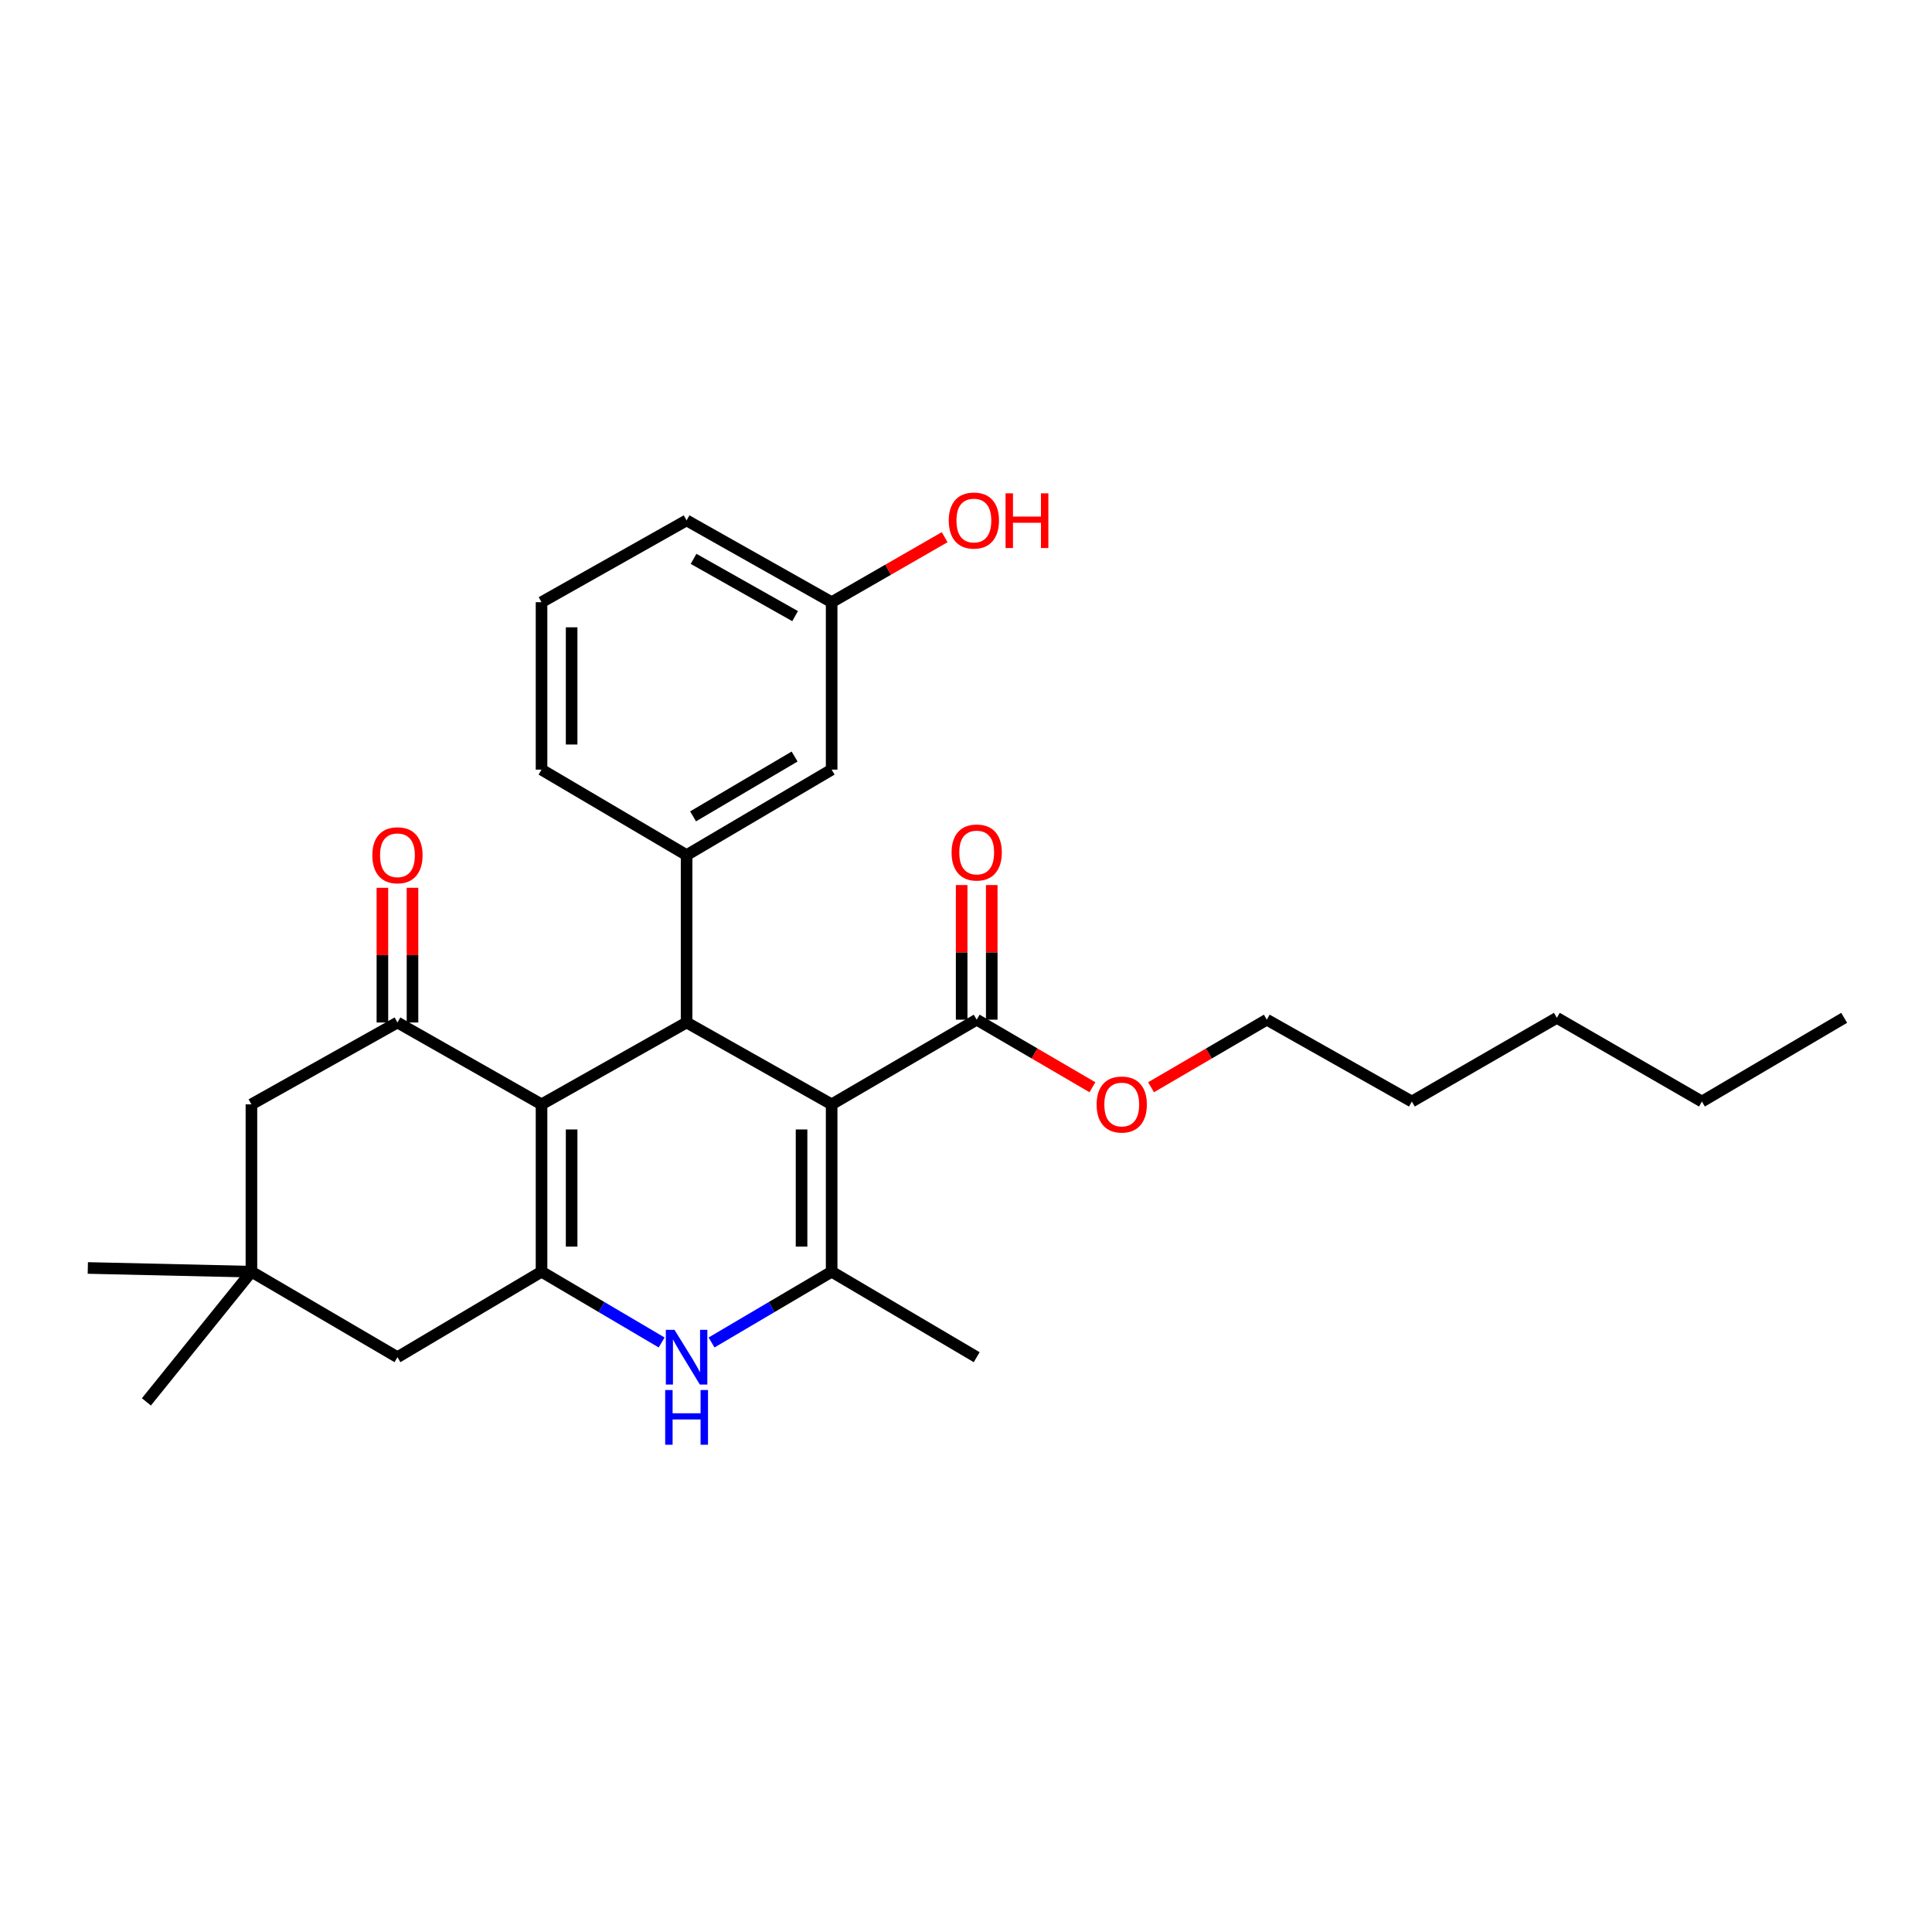 <?xml version='1.0' encoding='iso-8859-1'?>
<svg version='1.1' baseProfile='full'
              xmlns='http://www.w3.org/2000/svg'
                      xmlns:rdkit='http://www.rdkit.org/xml'
                      xmlns:xlink='http://www.w3.org/1999/xlink'
                  xml:space='preserve'
width='1000px' height='1000px' viewBox='0 0 1000 1000'>
<!-- END OF HEADER -->
<rect style='opacity:1.0;fill:#FFFFFF;stroke:none' width='1000' height='1000' x='0' y='0'> </rect>
<path class='bond-1' d='M 430.458,571.614 L 355.378,529.241' style='fill:none;fill-rule:evenodd;stroke:#000000;stroke-width:6px;stroke-linecap:butt;stroke-linejoin:miter;stroke-opacity:1' />
<path class='bond-3' d='M 430.458,571.614 L 430.458,658.228' style='fill:none;fill-rule:evenodd;stroke:#000000;stroke-width:6px;stroke-linecap:butt;stroke-linejoin:miter;stroke-opacity:1' />
<path class='bond-3' d='M 414.883,584.606 L 414.883,645.236' style='fill:none;fill-rule:evenodd;stroke:#000000;stroke-width:6px;stroke-linecap:butt;stroke-linejoin:miter;stroke-opacity:1' />
<path class='bond-7' d='M 430.458,571.614 L 505.538,527.788' style='fill:none;fill-rule:evenodd;stroke:#000000;stroke-width:6px;stroke-linecap:butt;stroke-linejoin:miter;stroke-opacity:1' />
<path class='bond-0' d='M 280.298,571.614 L 355.378,529.241' style='fill:none;fill-rule:evenodd;stroke:#000000;stroke-width:6px;stroke-linecap:butt;stroke-linejoin:miter;stroke-opacity:1' />
<path class='bond-5' d='M 280.298,571.614 L 205.72,529.241' style='fill:none;fill-rule:evenodd;stroke:#000000;stroke-width:6px;stroke-linecap:butt;stroke-linejoin:miter;stroke-opacity:1' />
<path class='bond-28' d='M 280.298,571.614 L 280.298,658.228' style='fill:none;fill-rule:evenodd;stroke:#000000;stroke-width:6px;stroke-linecap:butt;stroke-linejoin:miter;stroke-opacity:1' />
<path class='bond-28' d='M 295.873,584.606 L 295.873,645.236' style='fill:none;fill-rule:evenodd;stroke:#000000;stroke-width:6px;stroke-linecap:butt;stroke-linejoin:miter;stroke-opacity:1' />
<path class='bond-6' d='M 355.378,529.241 L 355.378,442.601' style='fill:none;fill-rule:evenodd;stroke:#000000;stroke-width:6px;stroke-linecap:butt;stroke-linejoin:miter;stroke-opacity:1' />
<path class='bond-2' d='M 280.298,658.228 L 311.379,676.546' style='fill:none;fill-rule:evenodd;stroke:#000000;stroke-width:6px;stroke-linecap:butt;stroke-linejoin:miter;stroke-opacity:1' />
<path class='bond-2' d='M 311.379,676.546 L 342.459,694.864' style='fill:none;fill-rule:evenodd;stroke:#0000FF;stroke-width:6px;stroke-linecap:butt;stroke-linejoin:miter;stroke-opacity:1' />
<path class='bond-8' d='M 280.298,658.228 L 205.72,702.478' style='fill:none;fill-rule:evenodd;stroke:#000000;stroke-width:6px;stroke-linecap:butt;stroke-linejoin:miter;stroke-opacity:1' />
<path class='bond-4' d='M 430.458,658.228 L 399.377,676.546' style='fill:none;fill-rule:evenodd;stroke:#000000;stroke-width:6px;stroke-linecap:butt;stroke-linejoin:miter;stroke-opacity:1' />
<path class='bond-4' d='M 399.377,676.546 L 368.297,694.864' style='fill:none;fill-rule:evenodd;stroke:#0000FF;stroke-width:6px;stroke-linecap:butt;stroke-linejoin:miter;stroke-opacity:1' />
<path class='bond-16' d='M 430.458,658.228 L 505.538,702.478' style='fill:none;fill-rule:evenodd;stroke:#000000;stroke-width:6px;stroke-linecap:butt;stroke-linejoin:miter;stroke-opacity:1' />
<path class='bond-10' d='M 205.72,529.241 L 130.139,571.614' style='fill:none;fill-rule:evenodd;stroke:#000000;stroke-width:6px;stroke-linecap:butt;stroke-linejoin:miter;stroke-opacity:1' />
<path class='bond-11' d='M 213.508,529.241 L 213.508,494.384' style='fill:none;fill-rule:evenodd;stroke:#000000;stroke-width:6px;stroke-linecap:butt;stroke-linejoin:miter;stroke-opacity:1' />
<path class='bond-11' d='M 213.508,494.384 L 213.508,459.527' style='fill:none;fill-rule:evenodd;stroke:#FF0000;stroke-width:6px;stroke-linecap:butt;stroke-linejoin:miter;stroke-opacity:1' />
<path class='bond-11' d='M 197.933,529.241 L 197.933,494.384' style='fill:none;fill-rule:evenodd;stroke:#000000;stroke-width:6px;stroke-linecap:butt;stroke-linejoin:miter;stroke-opacity:1' />
<path class='bond-11' d='M 197.933,494.384 L 197.933,459.527' style='fill:none;fill-rule:evenodd;stroke:#FF0000;stroke-width:6px;stroke-linecap:butt;stroke-linejoin:miter;stroke-opacity:1' />
<path class='bond-12' d='M 355.378,442.601 L 430.458,398.36' style='fill:none;fill-rule:evenodd;stroke:#000000;stroke-width:6px;stroke-linecap:butt;stroke-linejoin:miter;stroke-opacity:1' />
<path class='bond-12' d='M 358.733,422.547 L 411.289,391.578' style='fill:none;fill-rule:evenodd;stroke:#000000;stroke-width:6px;stroke-linecap:butt;stroke-linejoin:miter;stroke-opacity:1' />
<path class='bond-17' d='M 355.378,442.601 L 280.298,398.36' style='fill:none;fill-rule:evenodd;stroke:#000000;stroke-width:6px;stroke-linecap:butt;stroke-linejoin:miter;stroke-opacity:1' />
<path class='bond-13' d='M 513.325,527.788 L 513.325,492.943' style='fill:none;fill-rule:evenodd;stroke:#000000;stroke-width:6px;stroke-linecap:butt;stroke-linejoin:miter;stroke-opacity:1' />
<path class='bond-13' d='M 513.325,492.943 L 513.325,458.099' style='fill:none;fill-rule:evenodd;stroke:#FF0000;stroke-width:6px;stroke-linecap:butt;stroke-linejoin:miter;stroke-opacity:1' />
<path class='bond-13' d='M 497.75,527.788 L 497.75,492.943' style='fill:none;fill-rule:evenodd;stroke:#000000;stroke-width:6px;stroke-linecap:butt;stroke-linejoin:miter;stroke-opacity:1' />
<path class='bond-13' d='M 497.75,492.943 L 497.75,458.099' style='fill:none;fill-rule:evenodd;stroke:#FF0000;stroke-width:6px;stroke-linecap:butt;stroke-linejoin:miter;stroke-opacity:1' />
<path class='bond-15' d='M 505.538,527.788 L 535.487,545.272' style='fill:none;fill-rule:evenodd;stroke:#000000;stroke-width:6px;stroke-linecap:butt;stroke-linejoin:miter;stroke-opacity:1' />
<path class='bond-15' d='M 535.487,545.272 L 565.436,562.756' style='fill:none;fill-rule:evenodd;stroke:#FF0000;stroke-width:6px;stroke-linecap:butt;stroke-linejoin:miter;stroke-opacity:1' />
<path class='bond-9' d='M 205.72,702.478 L 130.139,658.228' style='fill:none;fill-rule:evenodd;stroke:#000000;stroke-width:6px;stroke-linecap:butt;stroke-linejoin:miter;stroke-opacity:1' />
<path class='bond-20' d='M 130.139,658.228 L 45.455,656.298' style='fill:none;fill-rule:evenodd;stroke:#000000;stroke-width:6px;stroke-linecap:butt;stroke-linejoin:miter;stroke-opacity:1' />
<path class='bond-21' d='M 130.139,658.228 L 75.774,725.606' style='fill:none;fill-rule:evenodd;stroke:#000000;stroke-width:6px;stroke-linecap:butt;stroke-linejoin:miter;stroke-opacity:1' />
<path class='bond-29' d='M 130.139,658.228 L 130.139,571.614' style='fill:none;fill-rule:evenodd;stroke:#000000;stroke-width:6px;stroke-linecap:butt;stroke-linejoin:miter;stroke-opacity:1' />
<path class='bond-14' d='M 430.458,398.36 L 430.458,311.694' style='fill:none;fill-rule:evenodd;stroke:#000000;stroke-width:6px;stroke-linecap:butt;stroke-linejoin:miter;stroke-opacity:1' />
<path class='bond-18' d='M 430.458,311.694 L 459.705,294.871' style='fill:none;fill-rule:evenodd;stroke:#000000;stroke-width:6px;stroke-linecap:butt;stroke-linejoin:miter;stroke-opacity:1' />
<path class='bond-18' d='M 459.705,294.871 L 488.952,278.047' style='fill:none;fill-rule:evenodd;stroke:#FF0000;stroke-width:6px;stroke-linecap:butt;stroke-linejoin:miter;stroke-opacity:1' />
<path class='bond-30' d='M 430.458,311.694 L 355.378,269.348' style='fill:none;fill-rule:evenodd;stroke:#000000;stroke-width:6px;stroke-linecap:butt;stroke-linejoin:miter;stroke-opacity:1' />
<path class='bond-30' d='M 411.545,318.908 L 358.989,289.266' style='fill:none;fill-rule:evenodd;stroke:#000000;stroke-width:6px;stroke-linecap:butt;stroke-linejoin:miter;stroke-opacity:1' />
<path class='bond-23' d='M 595.782,562.758 L 625.74,545.273' style='fill:none;fill-rule:evenodd;stroke:#FF0000;stroke-width:6px;stroke-linecap:butt;stroke-linejoin:miter;stroke-opacity:1' />
<path class='bond-23' d='M 625.74,545.273 L 655.697,527.788' style='fill:none;fill-rule:evenodd;stroke:#000000;stroke-width:6px;stroke-linecap:butt;stroke-linejoin:miter;stroke-opacity:1' />
<path class='bond-19' d='M 280.298,398.36 L 280.298,311.694' style='fill:none;fill-rule:evenodd;stroke:#000000;stroke-width:6px;stroke-linecap:butt;stroke-linejoin:miter;stroke-opacity:1' />
<path class='bond-19' d='M 295.873,385.36 L 295.873,324.694' style='fill:none;fill-rule:evenodd;stroke:#000000;stroke-width:6px;stroke-linecap:butt;stroke-linejoin:miter;stroke-opacity:1' />
<path class='bond-22' d='M 280.298,311.694 L 355.378,269.348' style='fill:none;fill-rule:evenodd;stroke:#000000;stroke-width:6px;stroke-linecap:butt;stroke-linejoin:miter;stroke-opacity:1' />
<path class='bond-24' d='M 655.697,527.788 L 730.768,570.151' style='fill:none;fill-rule:evenodd;stroke:#000000;stroke-width:6px;stroke-linecap:butt;stroke-linejoin:miter;stroke-opacity:1' />
<path class='bond-26' d='M 730.768,570.151 L 805.822,526.827' style='fill:none;fill-rule:evenodd;stroke:#000000;stroke-width:6px;stroke-linecap:butt;stroke-linejoin:miter;stroke-opacity:1' />
<path class='bond-25' d='M 880.911,570.151 L 805.822,526.827' style='fill:none;fill-rule:evenodd;stroke:#000000;stroke-width:6px;stroke-linecap:butt;stroke-linejoin:miter;stroke-opacity:1' />
<path class='bond-27' d='M 880.911,570.151 L 954.545,526.827' style='fill:none;fill-rule:evenodd;stroke:#000000;stroke-width:6px;stroke-linecap:butt;stroke-linejoin:miter;stroke-opacity:1' />
<path  class='atom-5' d='M 349.118 688.318
L 358.398 703.318
Q 359.318 704.798, 360.798 707.478
Q 362.278 710.158, 362.358 710.318
L 362.358 688.318
L 366.118 688.318
L 366.118 716.638
L 362.238 716.638
L 352.278 700.238
Q 351.118 698.318, 349.878 696.118
Q 348.678 693.918, 348.318 693.238
L 348.318 716.638
L 344.638 716.638
L 344.638 688.318
L 349.118 688.318
' fill='#0000FF'/>
<path  class='atom-5' d='M 344.298 719.47
L 348.138 719.47
L 348.138 731.51
L 362.618 731.51
L 362.618 719.47
L 366.458 719.47
L 366.458 747.79
L 362.618 747.79
L 362.618 734.71
L 348.138 734.71
L 348.138 747.79
L 344.298 747.79
L 344.298 719.47
' fill='#0000FF'/>
<path  class='atom-12' d='M 192.72 442.681
Q 192.72 435.881, 196.08 432.081
Q 199.44 428.281, 205.72 428.281
Q 212 428.281, 215.36 432.081
Q 218.72 435.881, 218.72 442.681
Q 218.72 449.561, 215.32 453.481
Q 211.92 457.361, 205.72 457.361
Q 199.48 457.361, 196.08 453.481
Q 192.72 449.601, 192.72 442.681
M 205.72 454.161
Q 210.04 454.161, 212.36 451.281
Q 214.72 448.361, 214.72 442.681
Q 214.72 437.121, 212.36 434.321
Q 210.04 431.481, 205.72 431.481
Q 201.4 431.481, 199.04 434.281
Q 196.72 437.081, 196.72 442.681
Q 196.72 448.401, 199.04 451.281
Q 201.4 454.161, 205.72 454.161
' fill='#FF0000'/>
<path  class='atom-14' d='M 492.538 441.254
Q 492.538 434.454, 495.898 430.654
Q 499.258 426.854, 505.538 426.854
Q 511.818 426.854, 515.178 430.654
Q 518.538 434.454, 518.538 441.254
Q 518.538 448.134, 515.138 452.054
Q 511.738 455.934, 505.538 455.934
Q 499.298 455.934, 495.898 452.054
Q 492.538 448.174, 492.538 441.254
M 505.538 452.734
Q 509.858 452.734, 512.178 449.854
Q 514.538 446.934, 514.538 441.254
Q 514.538 435.694, 512.178 432.894
Q 509.858 430.054, 505.538 430.054
Q 501.218 430.054, 498.858 432.854
Q 496.538 435.654, 496.538 441.254
Q 496.538 446.974, 498.858 449.854
Q 501.218 452.734, 505.538 452.734
' fill='#FF0000'/>
<path  class='atom-16' d='M 567.609 571.694
Q 567.609 564.894, 570.969 561.094
Q 574.329 557.294, 580.609 557.294
Q 586.889 557.294, 590.249 561.094
Q 593.609 564.894, 593.609 571.694
Q 593.609 578.574, 590.209 582.494
Q 586.809 586.374, 580.609 586.374
Q 574.369 586.374, 570.969 582.494
Q 567.609 578.614, 567.609 571.694
M 580.609 583.174
Q 584.929 583.174, 587.249 580.294
Q 589.609 577.374, 589.609 571.694
Q 589.609 566.134, 587.249 563.334
Q 584.929 560.494, 580.609 560.494
Q 576.289 560.494, 573.929 563.294
Q 571.609 566.094, 571.609 571.694
Q 571.609 577.414, 573.929 580.294
Q 576.289 583.174, 580.609 583.174
' fill='#FF0000'/>
<path  class='atom-19' d='M 491.075 269.428
Q 491.075 262.628, 494.435 258.828
Q 497.795 255.028, 504.075 255.028
Q 510.355 255.028, 513.715 258.828
Q 517.075 262.628, 517.075 269.428
Q 517.075 276.308, 513.675 280.228
Q 510.275 284.108, 504.075 284.108
Q 497.835 284.108, 494.435 280.228
Q 491.075 276.348, 491.075 269.428
M 504.075 280.908
Q 508.395 280.908, 510.715 278.028
Q 513.075 275.108, 513.075 269.428
Q 513.075 263.868, 510.715 261.068
Q 508.395 258.228, 504.075 258.228
Q 499.755 258.228, 497.395 261.028
Q 495.075 263.828, 495.075 269.428
Q 495.075 275.148, 497.395 278.028
Q 499.755 280.908, 504.075 280.908
' fill='#FF0000'/>
<path  class='atom-19' d='M 520.475 255.348
L 524.315 255.348
L 524.315 267.388
L 538.795 267.388
L 538.795 255.348
L 542.635 255.348
L 542.635 283.668
L 538.795 283.668
L 538.795 270.588
L 524.315 270.588
L 524.315 283.668
L 520.475 283.668
L 520.475 255.348
' fill='#FF0000'/>
</svg>

